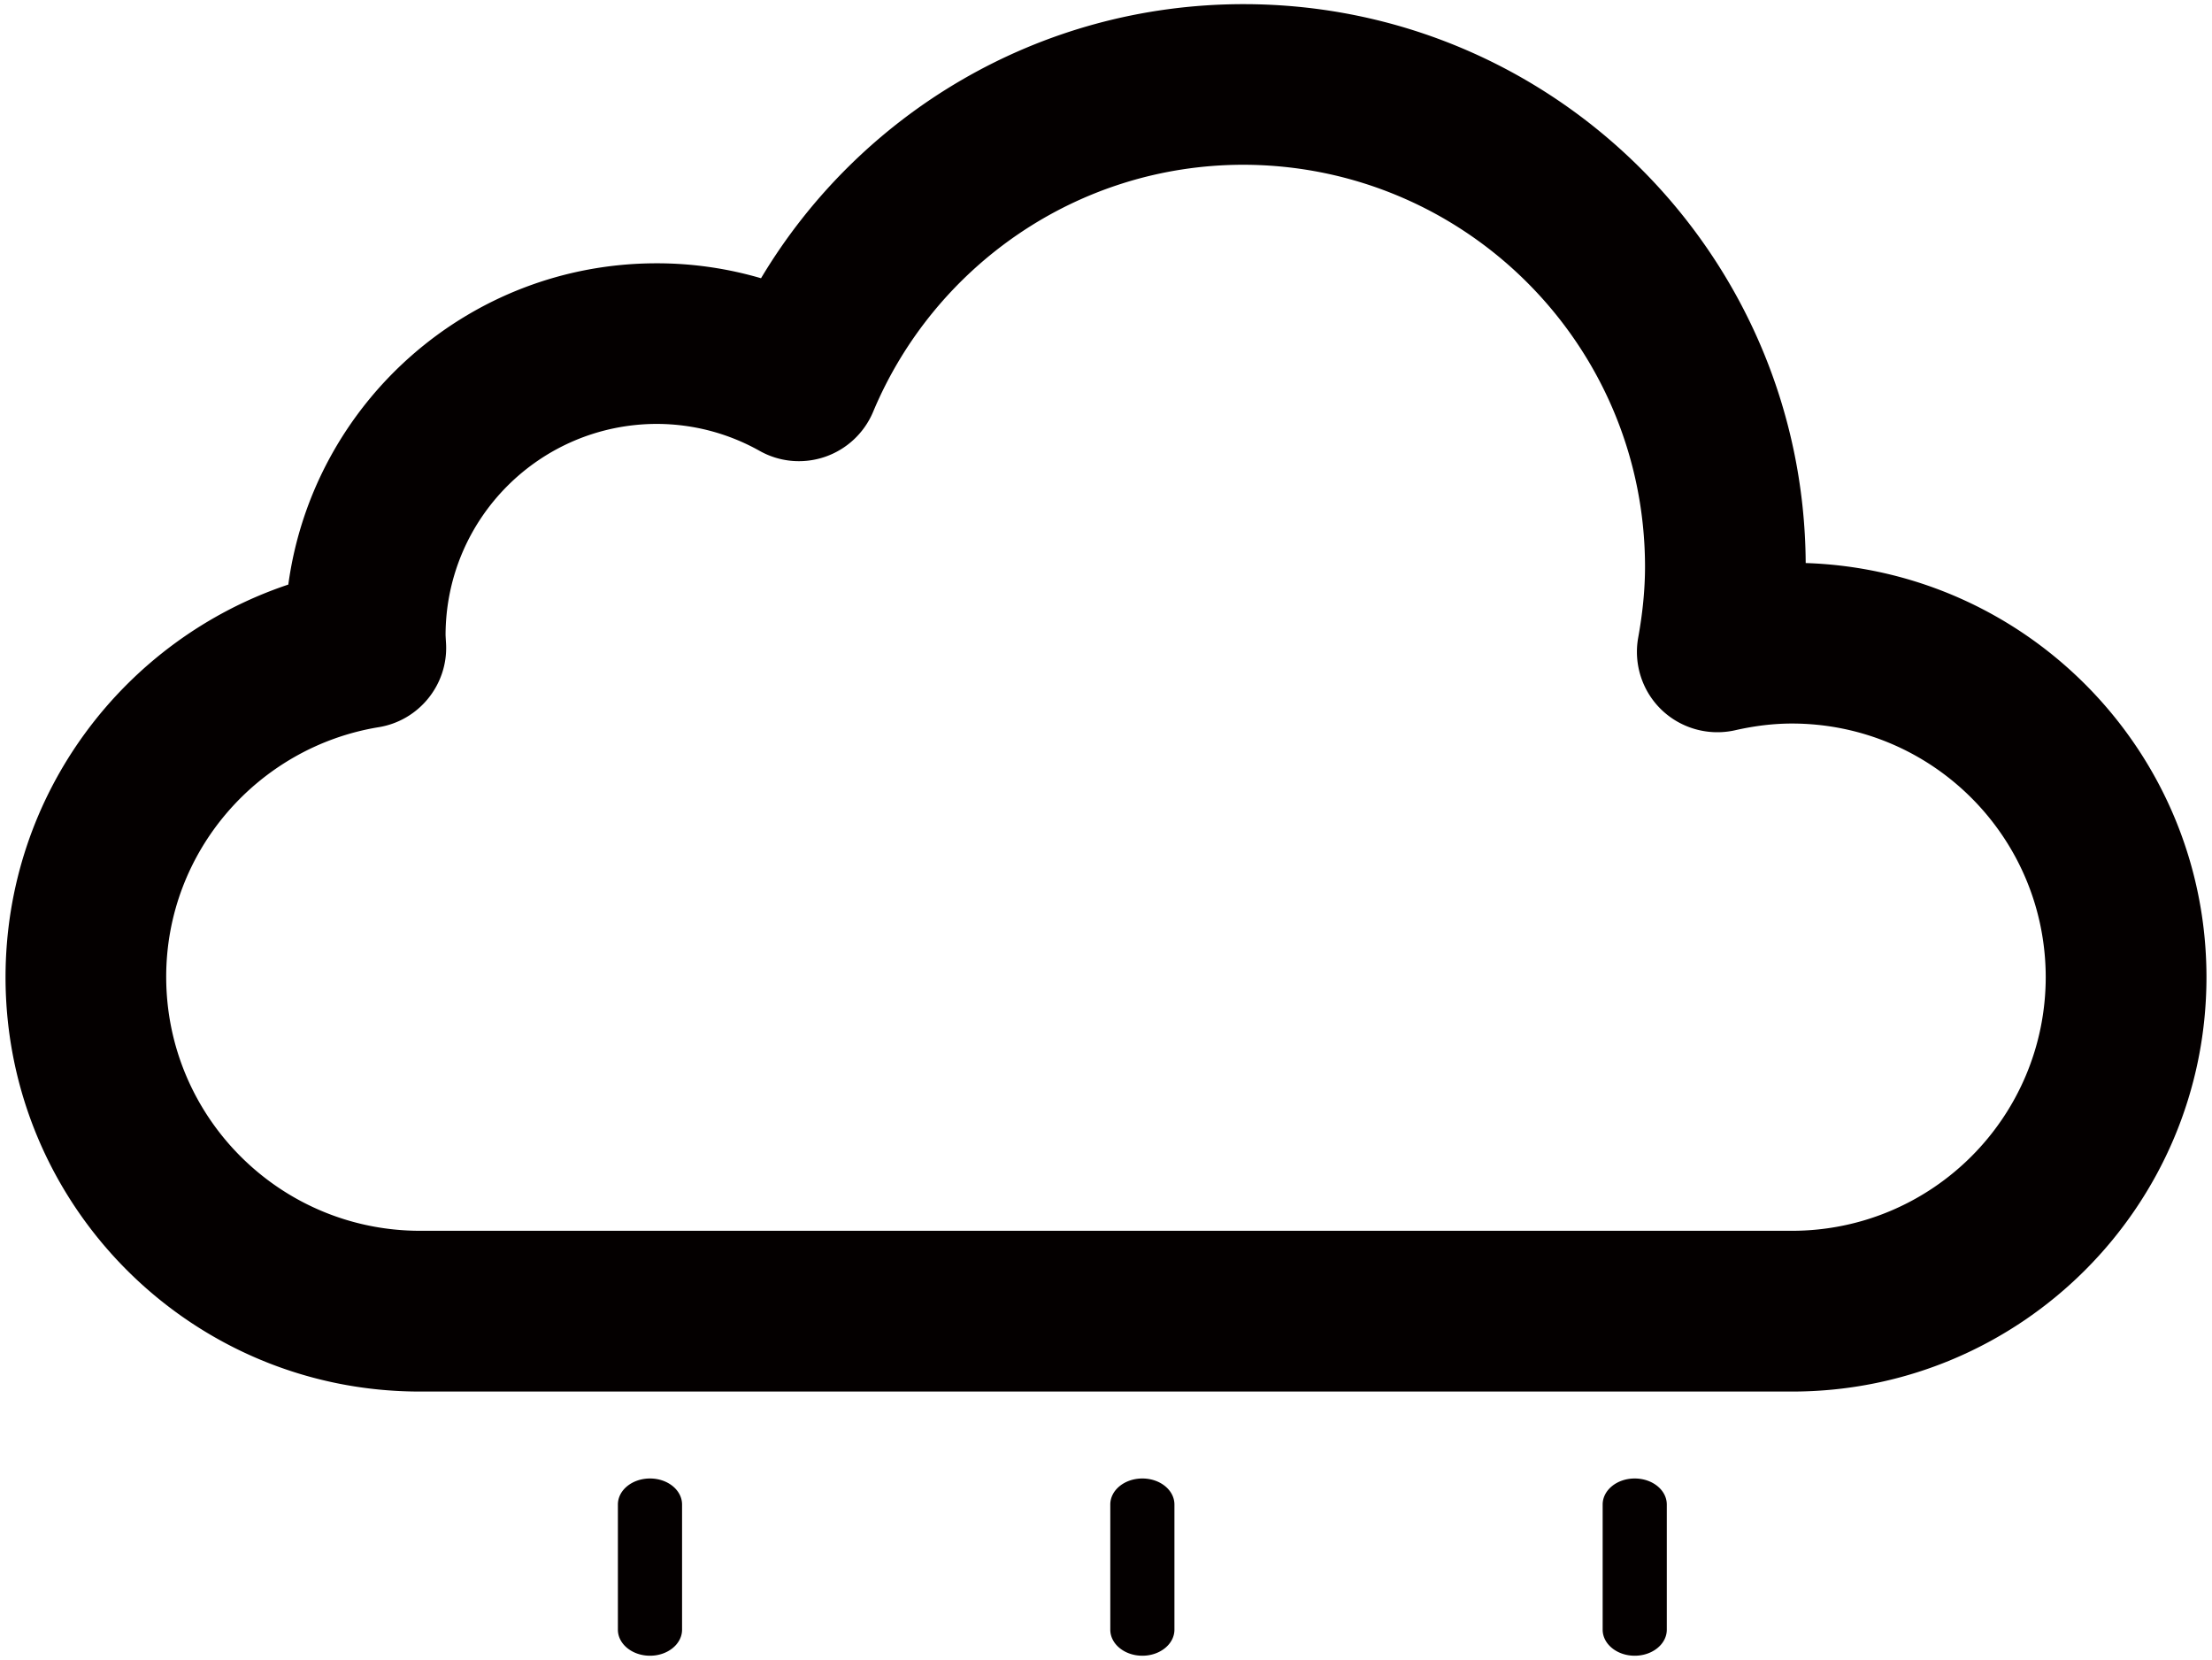<svg version="1.1" id="_x37_" xmlns="http://www.w3.org/2000/svg" x="0" y="0" viewBox="0 0 800 600.274" xml:space="preserve"><style>.st0{fill:#040000}</style><path class="st0" d="M653.055 203.618C652.387 91.897 561.664 1.528 449.759 1.501c-74.181.027-139.072 39.781-174.524 99.121a133.836 133.836 0 00-37.738-5.403c-68.051 0-124.287 50.559-133.228 116.187C44.829 231.282 2.041 287.249 2 353.387c.027 82.764 67.089 149.826 149.84 149.854h496.307c82.751-.028 149.826-67.089 149.854-149.854-.028-81.134-64.466-147.144-144.946-149.769zm-4.909 241.486H151.84c-50.634-.07-91.646-41.069-91.732-91.716-.057-45.539 33.384-83.305 76.878-90.412 14.513-2.369 25.026-15.306 24.345-30.003-.157-2.626-.184-3.278-.184-3.278.057-42.177 34.175-76.297 76.352-76.395 13.536.027 26.191 3.561 37.241 9.76 7.222 4.074 15.846 4.824 23.692 2.129a29.15 29.15 0 0017.351-16.274c21.917-52.39 73.671-89.333 133.977-89.333 80.184.185 145.032 65.06 145.187 145.23 0 8.483-.893 17.066-2.469 25.776-1.731 9.577 1.475 19.45 8.499 26.16 7.037 6.725 17.038 9.476 26.515 7.349 6.924-1.575 13.747-2.439 20.656-2.439 50.646.084 91.646 41.028 91.717 91.73-.073 50.647-41.073 91.645-91.719 91.716zM235.087 534.677c-6.429 0-11.62 4.201-11.62 9.422v45.254c0 5.193 5.191 9.42 11.62 9.42 6.399 0 11.59-4.227 11.59-9.42v-45.254c0-5.221-5.191-9.422-11.59-9.422zM413.156 534.677c-6.424 0-11.604 4.201-11.604 9.422v45.254c0 5.193 5.179 9.42 11.604 9.42 6.401 0 11.592-4.227 11.592-9.42v-45.254c0-5.221-5.191-9.422-11.592-9.422zM591.216 534.677c-6.412 0-11.592 4.201-11.592 9.422v45.254c0 5.193 5.179 9.42 11.592 9.42 6.426 0 11.604-4.227 11.604-9.42v-45.254c-.001-5.221-5.178-9.422-11.604-9.422z"/></svg>